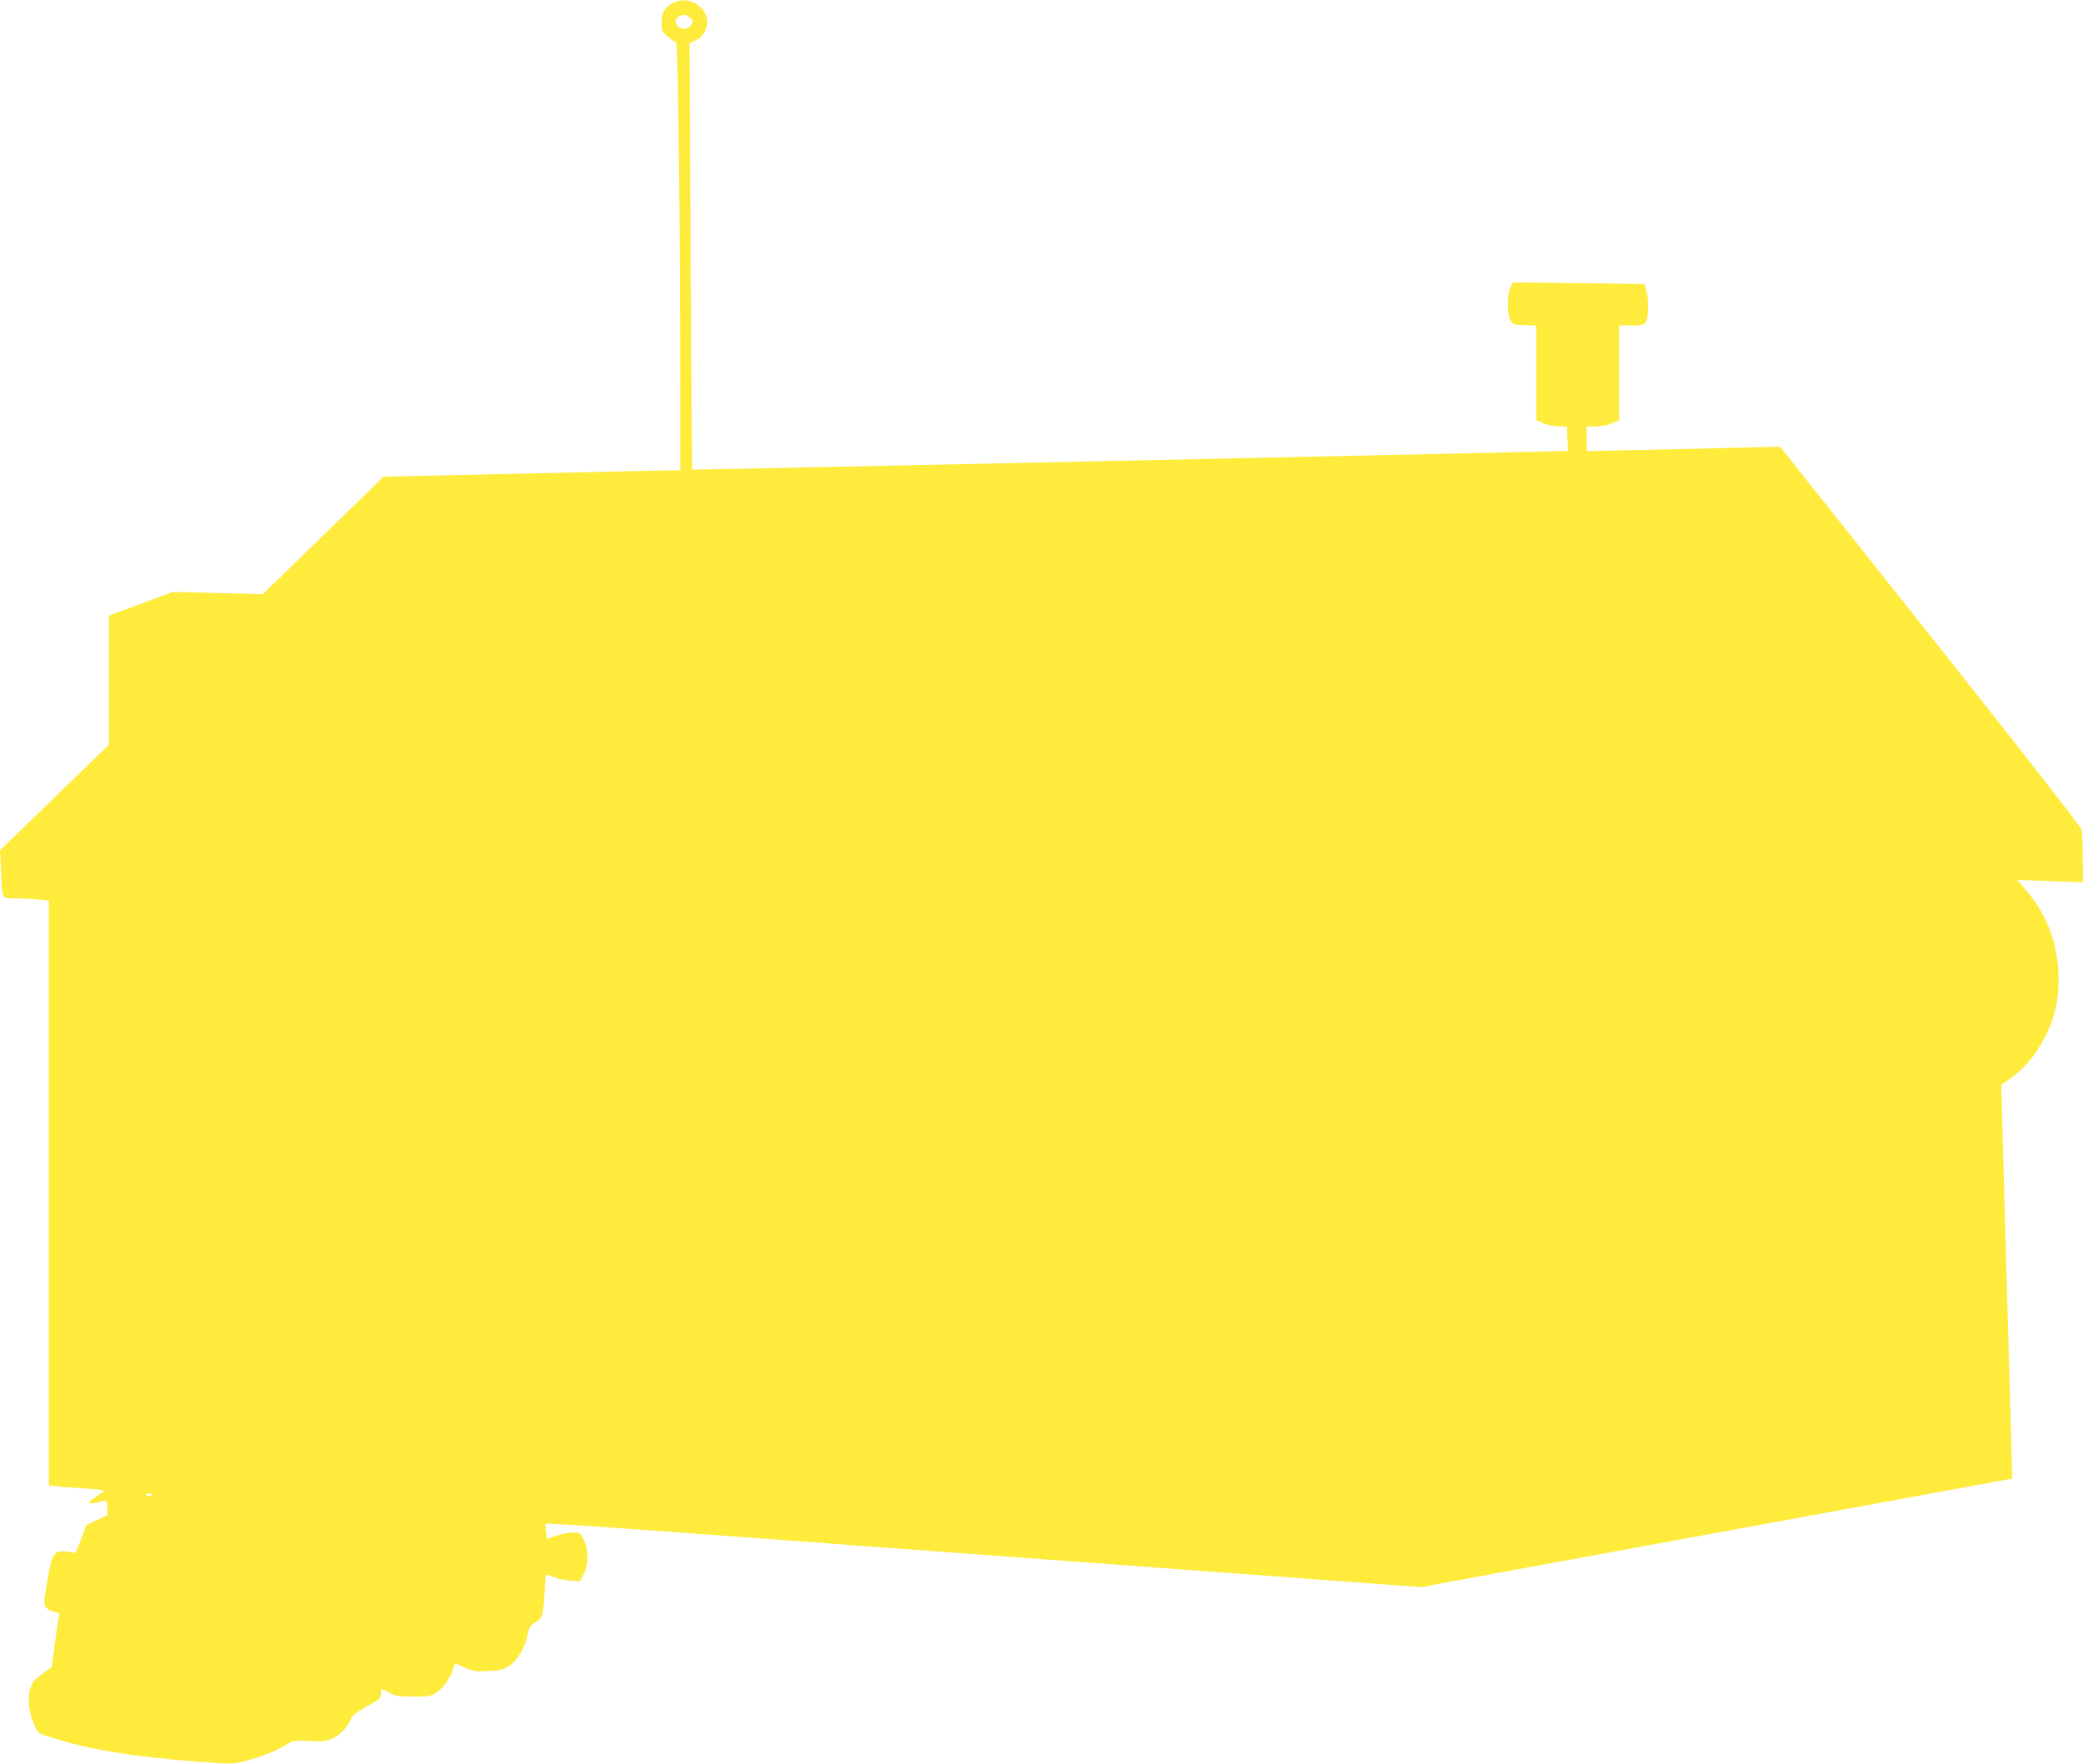 <?xml version="1.0" standalone="no"?>
<!DOCTYPE svg PUBLIC "-//W3C//DTD SVG 20010904//EN"
 "http://www.w3.org/TR/2001/REC-SVG-20010904/DTD/svg10.dtd">
<svg version="1.0" xmlns="http://www.w3.org/2000/svg"
 width="1280pt" height="1084pt" viewBox="0 0 1280 1084"
 preserveAspectRatio="xMidYMid meet">
<g transform="translate(0,1084) scale(0.1,-0.1)"
fill="#ffeb3b" stroke="none">
<path d="M4145 10826 c-57 -26 -80 -61 -80 -123 0 -52 2 -57 39 -89 22 -19 45
-34 51 -34 12 0 25 -1148 25 -2187 l0 -443 -47 0 c-27 0 -437 -9 -912 -20
l-864 -19 -71 -69 c-39 -38 -206 -200 -371 -361 l-300 -292 -276 7 -277 7
-196 -73 -196 -72 0 -397 0 -396 -335 -325 -335 -325 6 -120 c8 -187 2 -175
87 -175 40 0 102 -3 139 -7 l68 -6 0 -1797 0 -1797 53 -6 c28 -4 105 -9 170
-13 64 -4 117 -10 117 -13 -1 -3 -21 -19 -45 -34 -72 -45 -59 -56 39 -31 25 6
26 5 26 -41 l0 -46 -64 -29 -64 -29 -33 -86 -34 -86 -52 7 c-82 10 -94 -8
-123 -184 -22 -134 -22 -143 -6 -161 10 -11 32 -22 51 -25 32 -6 33 -7 25 -44
-5 -20 -16 -95 -25 -167 -9 -71 -17 -130 -18 -131 -33 -18 -101 -71 -112 -87
-40 -62 -38 -165 6 -267 21 -48 23 -50 98 -74 224 -74 511 -121 909 -151 193
-15 216 -14 274 0 112 29 217 70 276 110 29 20 41 22 127 17 74 -4 105 -1 140
12 48 19 100 70 121 122 10 25 33 42 99 79 77 42 85 49 85 76 0 35 7 36 57 6
33 -19 52 -22 144 -22 94 0 109 2 140 24 42 29 82 83 100 136 7 22 14 41 15
43 0 1 27 -9 58 -24 50 -23 67 -26 145 -22 75 3 93 7 129 31 51 33 98 111 114
190 11 51 17 61 49 79 43 24 47 37 56 188 l6 106 54 -18 c30 -11 78 -20 106
-21 l52 -2 23 45 c30 61 30 149 -2 210 -23 45 -23 45 -73 43 -28 -1 -73 -11
-101 -21 l-50 -19 -7 44 c-3 25 -4 48 0 51 3 3 414 -24 913 -61 1516 -112
4147 -306 4312 -318 l155 -11 545 101 c300 55 865 159 1255 230 391 72 962
177 1270 233 l560 103 -3 115 c-2 63 -7 261 -12 440 -5 179 -19 671 -31 1095
l-21 769 23 16 c110 72 188 162 249 285 57 115 80 214 80 349 0 202 -66 387
-191 535 l-62 74 202 -7 201 -7 -1 148 c-1 81 -4 160 -8 176 -3 15 -411 538
-929 1190 l-923 1162 -262 -6 c-144 -4 -412 -10 -594 -14 l-333 -7 0 76 0 76
58 0 c35 0 74 8 100 20 l42 19 0 291 0 290 74 0 c56 0 77 4 87 16 19 23 23
140 7 194 l-14 45 -403 5 -403 5 -16 -30 c-21 -40 -22 -159 -2 -200 15 -29 18
-30 88 -33 l72 -3 0 -290 0 -290 43 -19 c24 -11 64 -20 94 -20 l51 0 4 -75 c2
-41 3 -75 3 -76 0 -2 -5380 -117 -5382 -115 -1 1 -5 591 -9 1312 l-7 1310 32
13 c64 27 95 104 66 165 -33 70 -123 104 -190 72z m95 -94 c19 -16 21 -22 11
-40 -16 -31 -57 -39 -81 -17 -25 22 -25 44 -2 61 24 18 46 17 72 -4z m-3300
-9077 c0 -1 -9 -5 -20 -8 -12 -3 -20 0 -20 8 0 8 8 11 20 8 11 -3 20 -7 20 -8z"/>
</g>
</svg>

